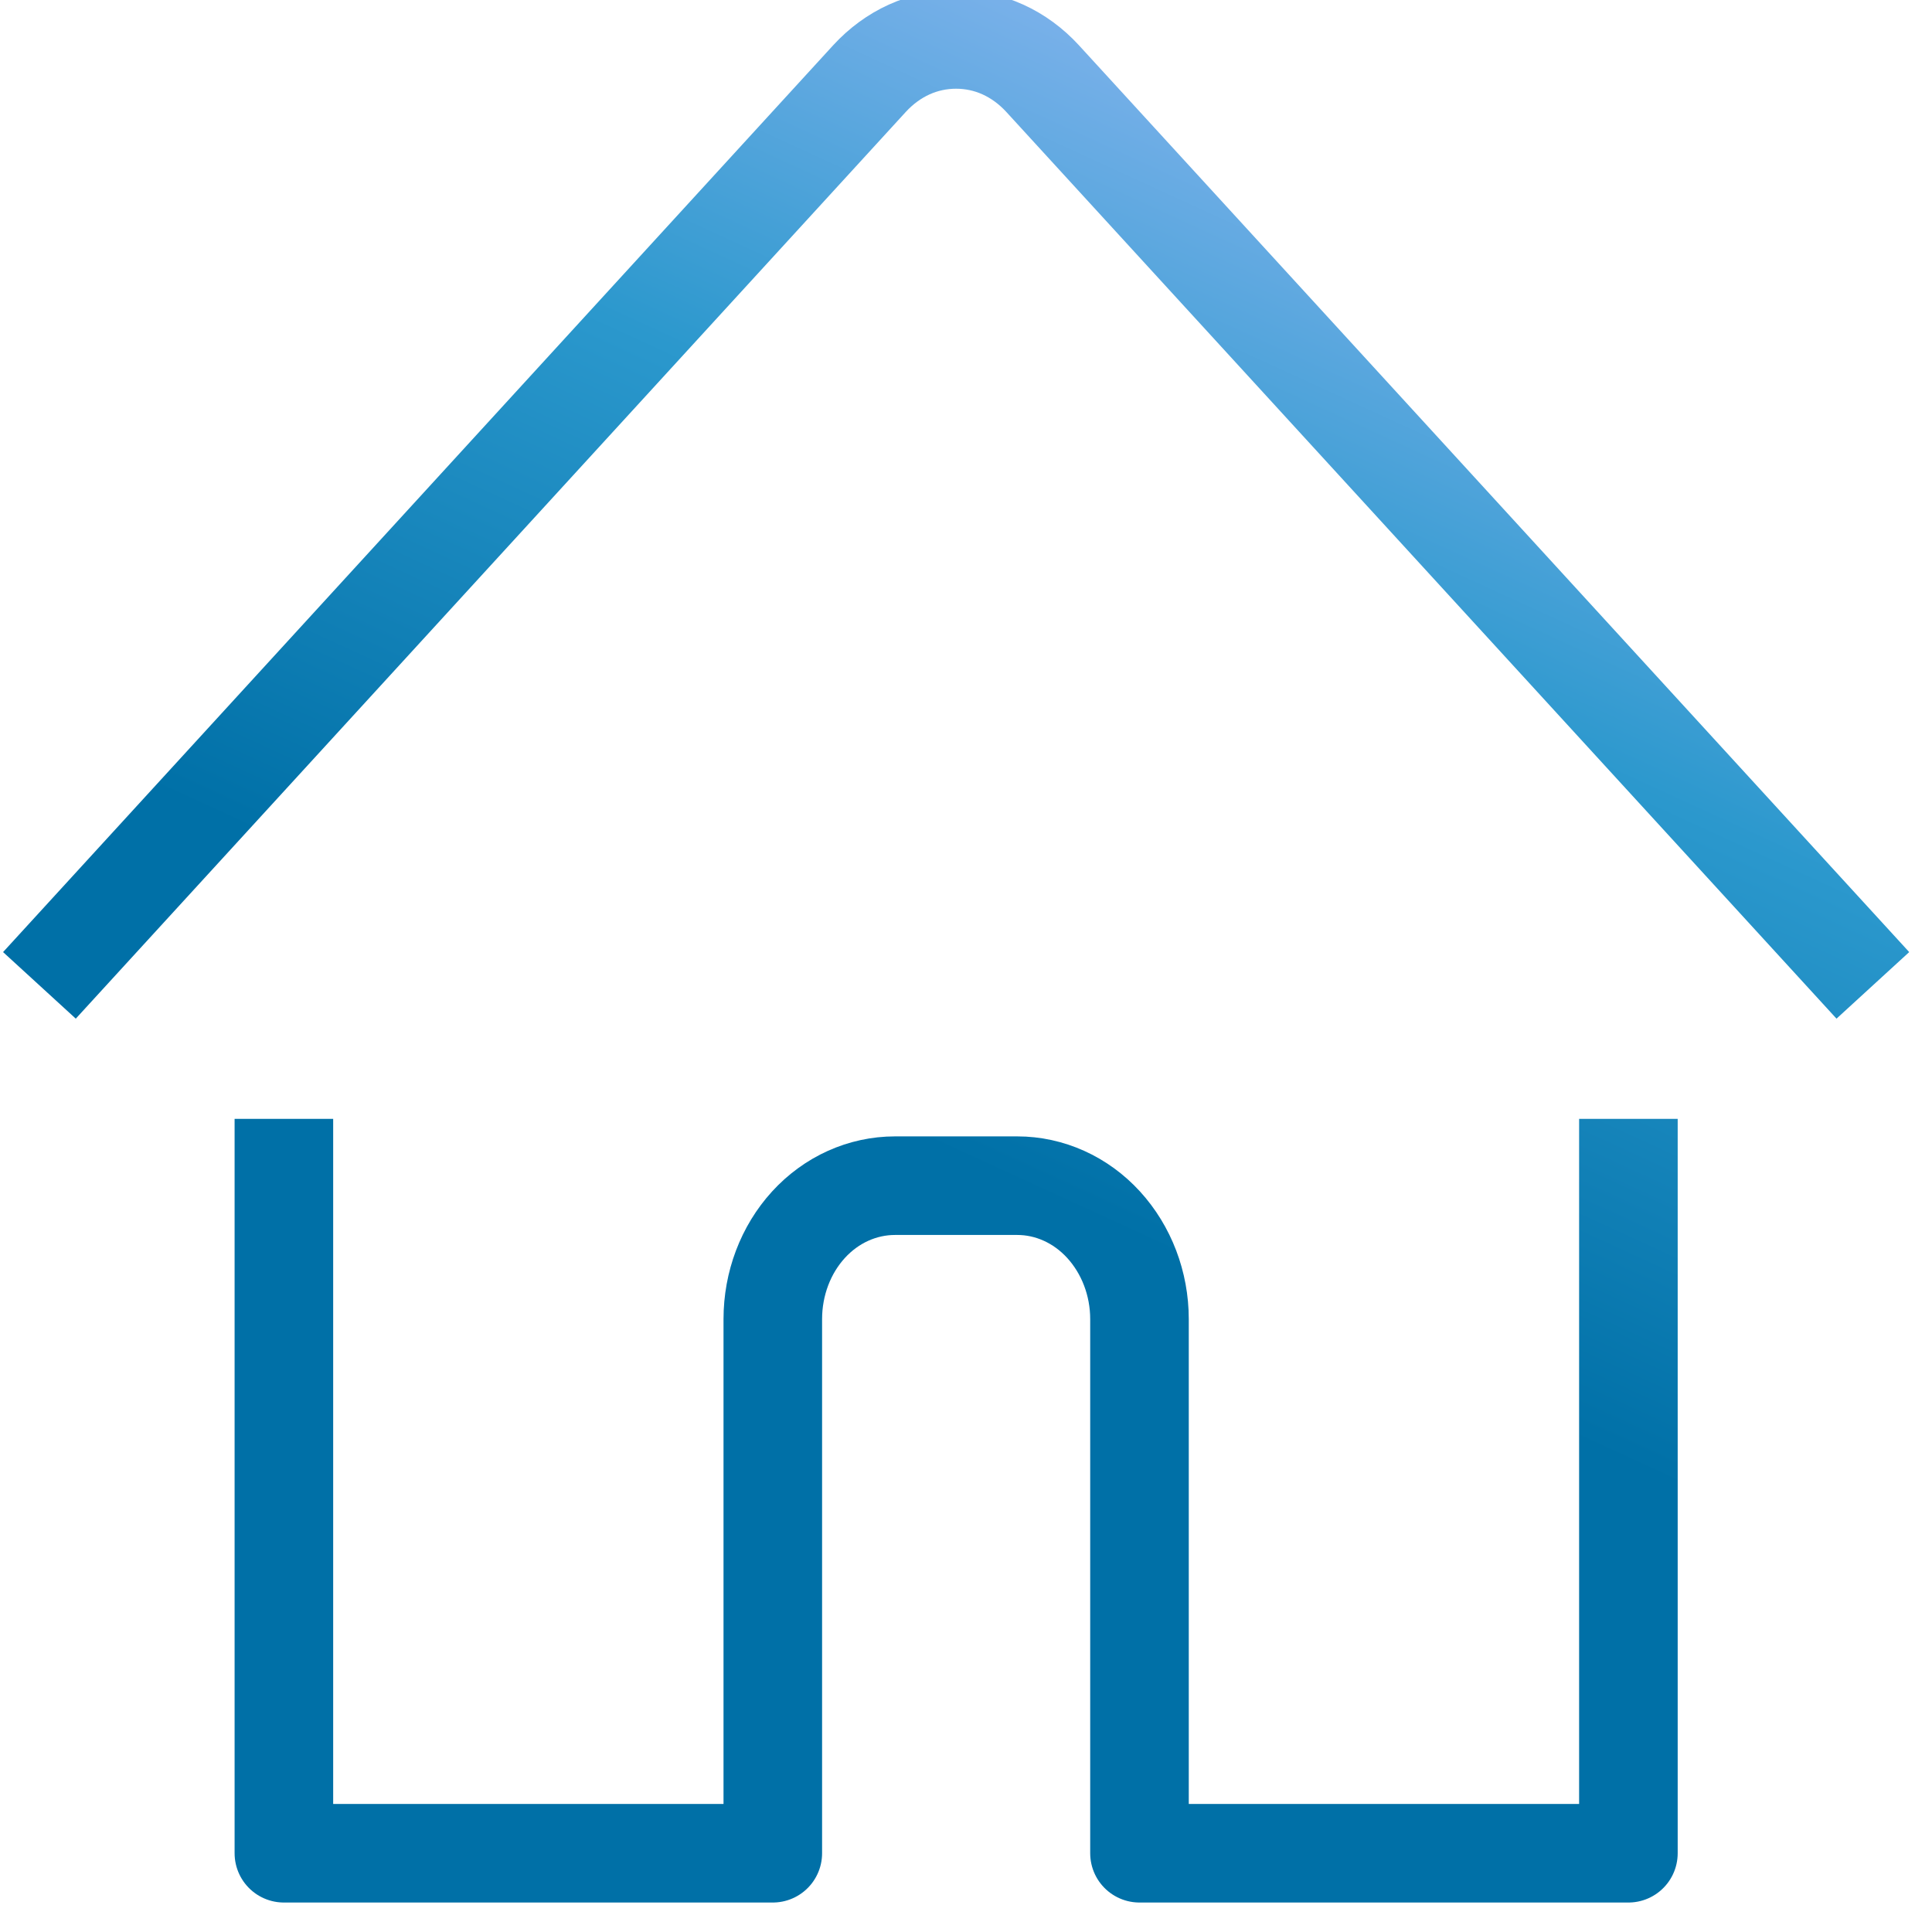 <svg width="98" height="97" viewBox="0 0 98 97" fill="none" xmlns="http://www.w3.org/2000/svg" xmlns:xlink="http://www.w3.org/1999/xlink">
	<desc>
			Created with Pixso.
	</desc>
	<defs>
		<linearGradient x1="29.166" y1="92.523" x2="70.665" y2="2.061" id="paint_linear_131_212_0" gradientUnits="userSpaceOnUse">
			<stop offset="0.39" stop-color="#0070A7"/>
			<stop offset="0.705" stop-color="#2B98CD"/>
			<stop offset="1" stop-color="#8DB7F1"/>
		</linearGradient>
	</defs>
	<path id="Vector" d="M14.4 56.75L14.4 94L39.2 94L39.2 66.91C39.2 65.11 39.85 63.39 41.01 62.12C42.17 60.85 43.75 60.14 45.4 60.14L51.6 60.14C53.24 60.14 54.82 60.85 55.98 62.12C57.14 63.39 57.8 65.11 57.8 66.91L57.8 94L82.6 94L82.6 56.75M2 49.98L44.11 3.98C44.69 3.35 45.37 2.85 46.12 2.51C46.87 2.17 47.68 2 48.5 2C49.31 2 50.12 2.17 50.87 2.51C51.62 2.85 52.3 3.35 52.88 3.98L95 49.98" stroke="url(#paint_linear_131_212_0)" stroke-opacity="1" stroke-width="5" stroke-linejoin="round"/>
</svg>
